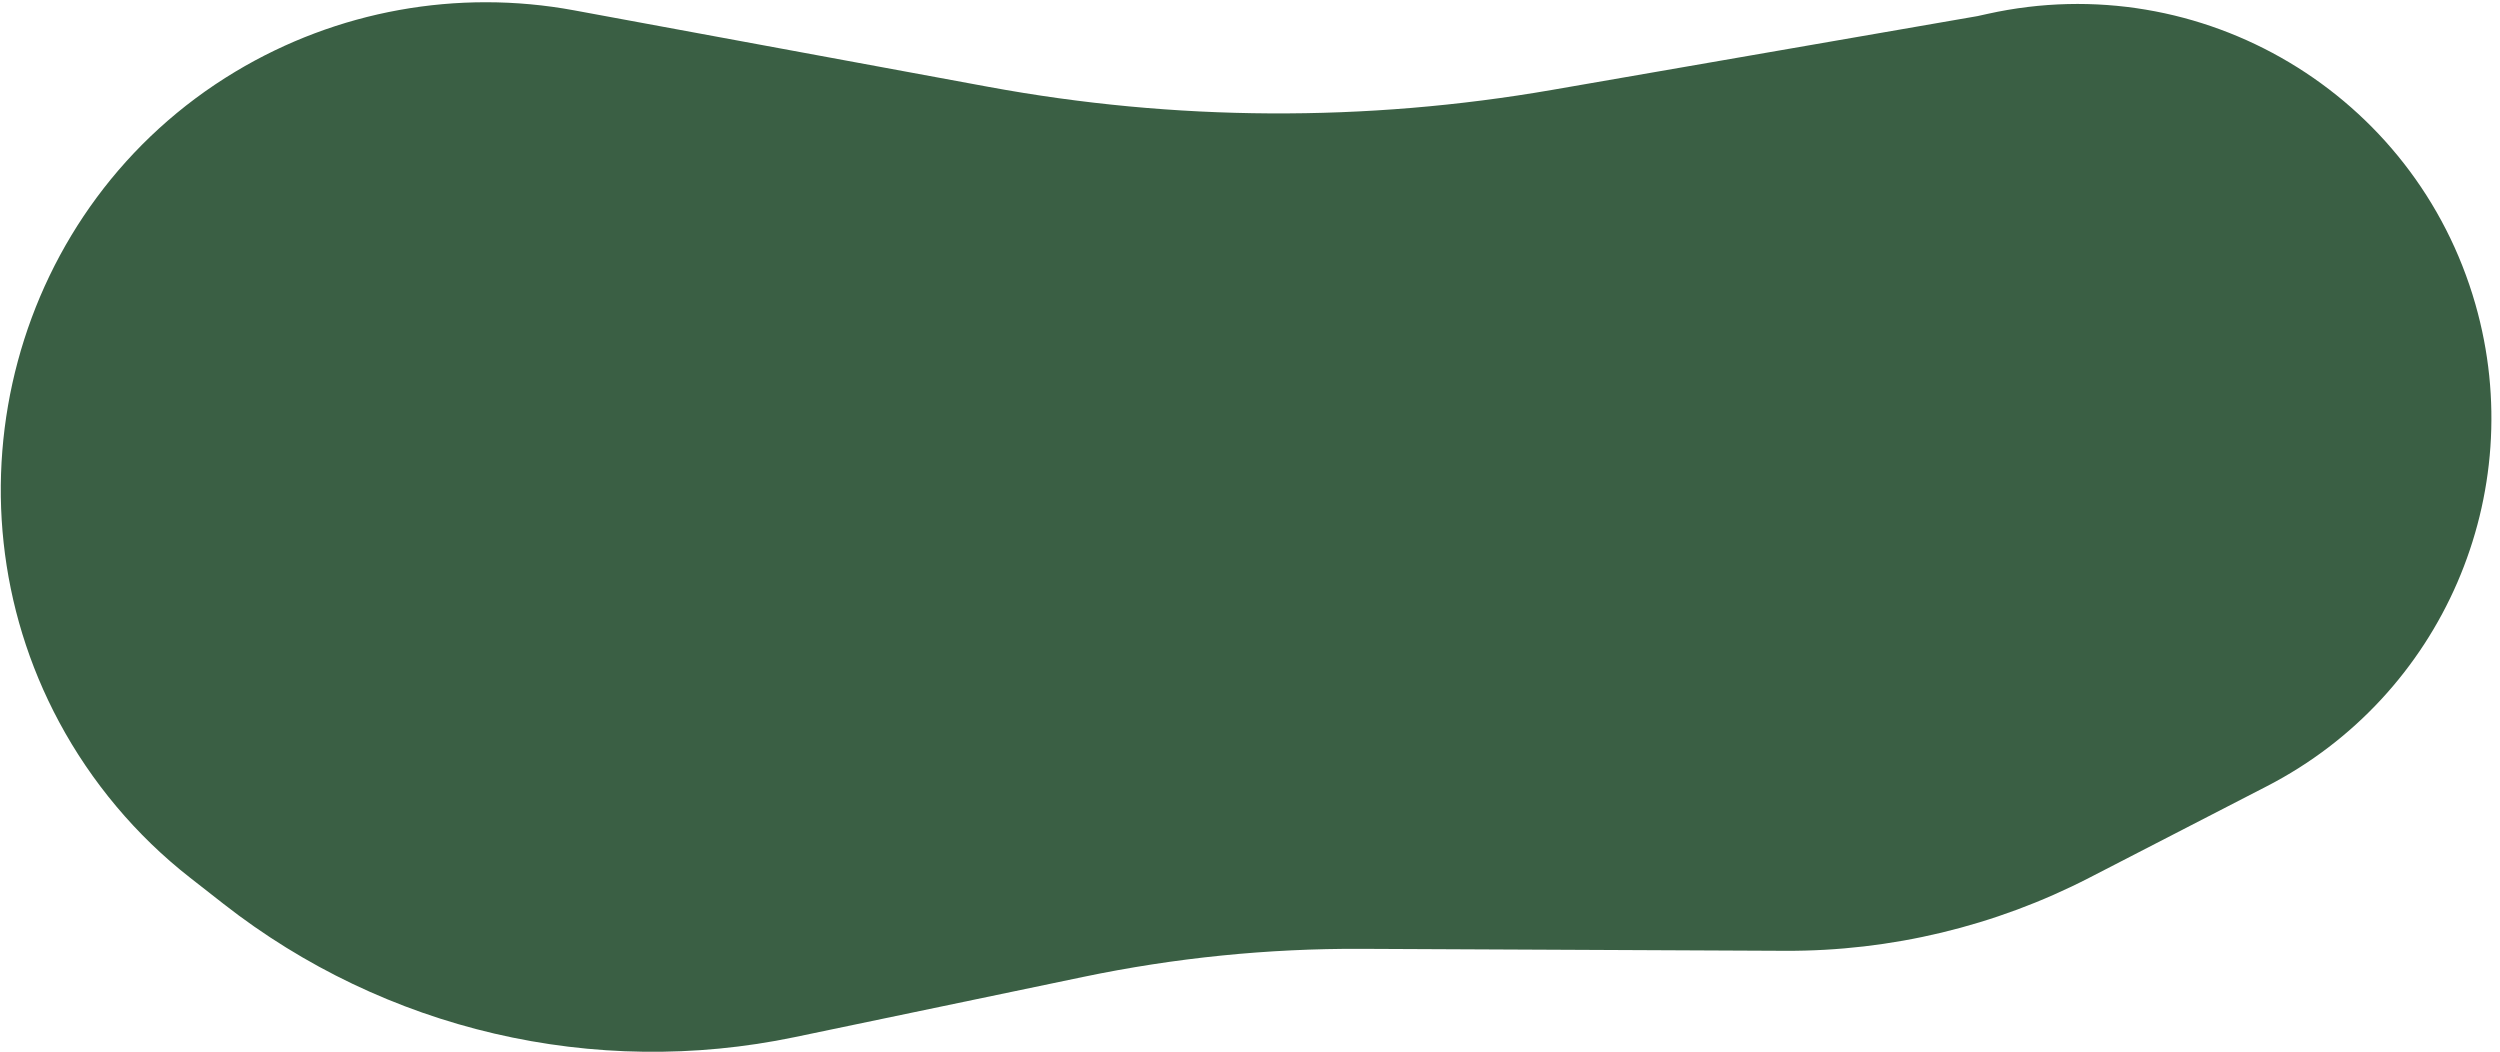<?xml version="1.0" encoding="UTF-8"?> <svg xmlns="http://www.w3.org/2000/svg" width="278" height="117" viewBox="0 0 278 117" fill="none"><path d="M198.483 105.73C210.258 105.785 221.872 102.997 232.339 97.602L252.091 87.421C271.599 77.366 281.299 54.94 275.267 33.838C268.576 10.428 244.815 -3.726 221.043 1.537L219.892 1.792L172.601 9.996C151.845 13.597 130.614 13.481 109.899 9.655L63.838 1.149C50.871 -1.246 37.477 1.179 26.173 7.969C1.439 22.824 -7.068 54.867 6.576 80.288C10.156 86.958 15.128 92.897 21.089 97.563L24.855 100.51C42.813 114.565 66.055 119.987 88.379 115.327L120.462 108.631C130.629 106.508 140.992 105.463 151.379 105.511L198.483 105.73Z" fill="#3A5F44"></path></svg> 